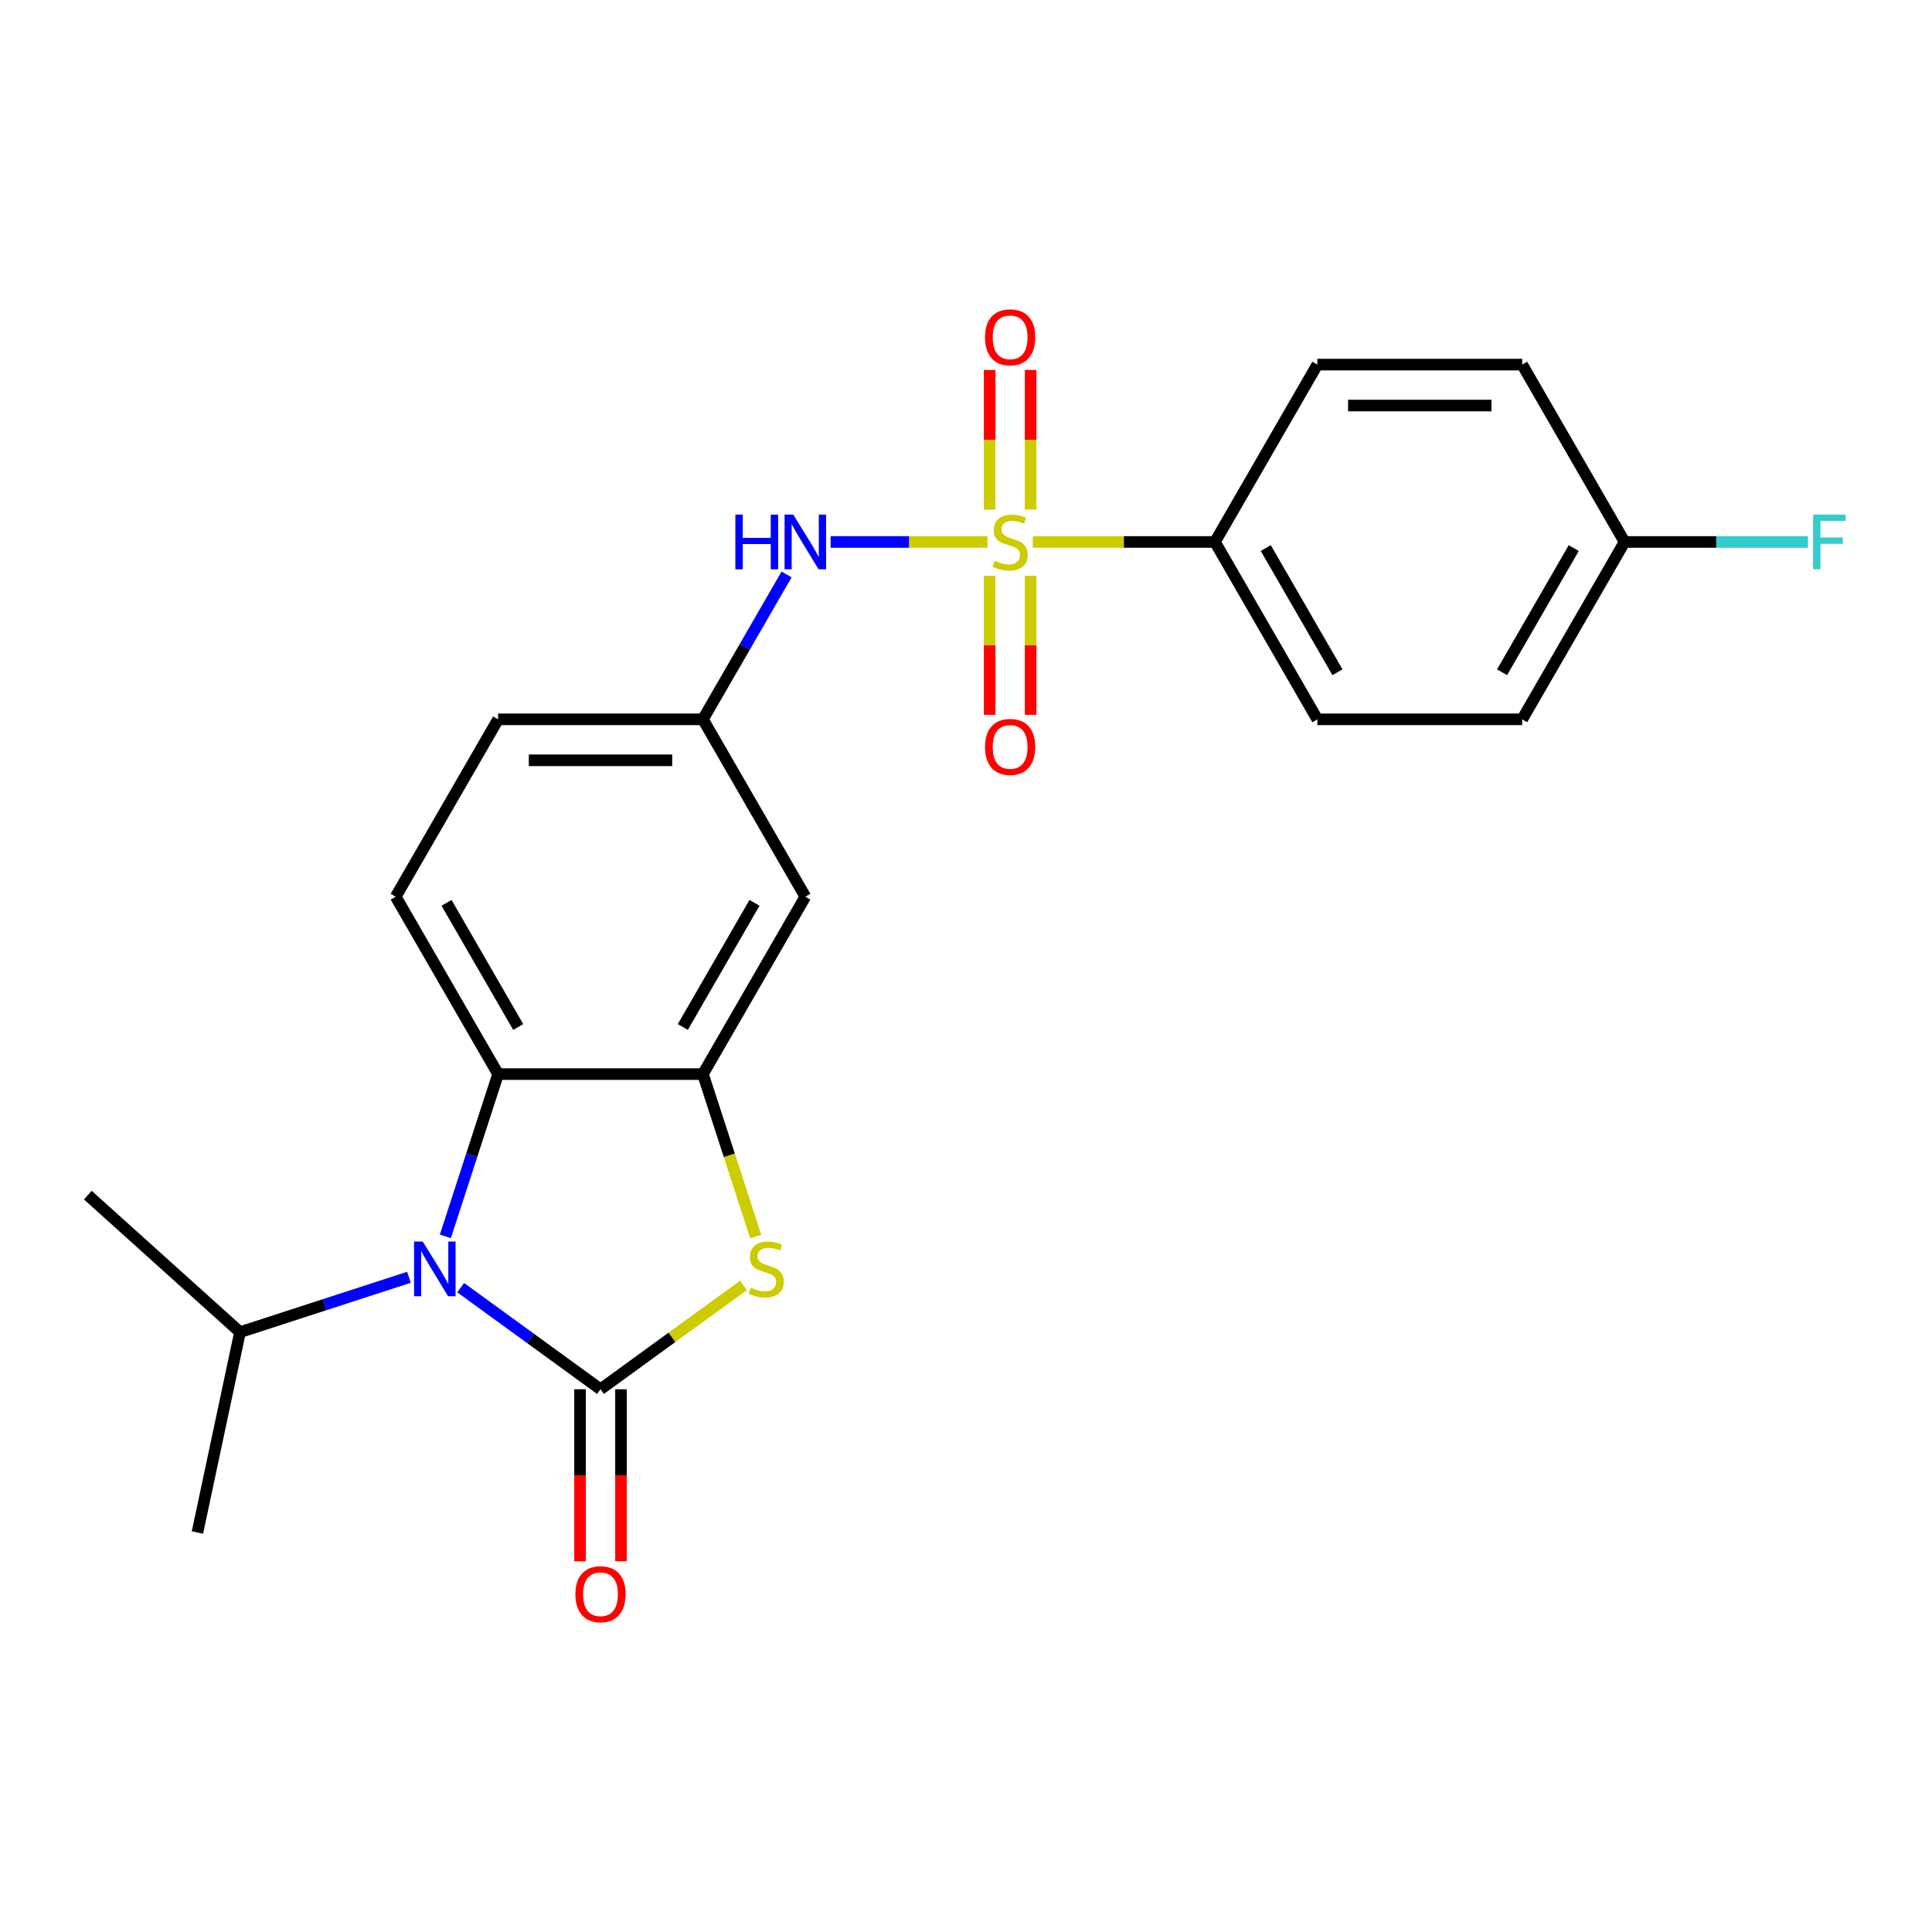 <?xml version='1.0' encoding='iso-8859-1'?>
<svg version='1.1' baseProfile='full'
              xmlns='http://www.w3.org/2000/svg'
                      xmlns:rdkit='http://www.rdkit.org/xml'
                      xmlns:xlink='http://www.w3.org/1999/xlink'
                  xml:space='preserve'
width='1000px' height='1000px' viewBox='0 0 1000 1000'>
<!-- END OF HEADER -->
<rect style='opacity:1.0;fill:#FFFFFF;stroke:none' width='1000' height='1000' x='0' y='0'> </rect>
<path class='bond-1' d='M 310.824,719.08 L 274.637,692.788' style='fill:none;fill-rule:evenodd;stroke:#000000;stroke-width:6px;stroke-linecap:butt;stroke-linejoin:miter;stroke-opacity:1' />
<path class='bond-1' d='M 274.637,692.788 L 238.449,666.497' style='fill:none;fill-rule:evenodd;stroke:#0000FF;stroke-width:6px;stroke-linecap:butt;stroke-linejoin:miter;stroke-opacity:1' />
<path class='bond-2' d='M 310.824,719.08 L 347.841,692.185' style='fill:none;fill-rule:evenodd;stroke:#000000;stroke-width:6px;stroke-linecap:butt;stroke-linejoin:miter;stroke-opacity:1' />
<path class='bond-2' d='M 347.841,692.185 L 384.859,665.291' style='fill:none;fill-rule:evenodd;stroke:#CCCC00;stroke-width:6px;stroke-linecap:butt;stroke-linejoin:miter;stroke-opacity:1' />
<path class='bond-10' d='M 300.223,719.08 L 300.223,763.6' style='fill:none;fill-rule:evenodd;stroke:#000000;stroke-width:6px;stroke-linecap:butt;stroke-linejoin:miter;stroke-opacity:1' />
<path class='bond-10' d='M 300.223,763.6 L 300.223,808.121' style='fill:none;fill-rule:evenodd;stroke:#FF0000;stroke-width:6px;stroke-linecap:butt;stroke-linejoin:miter;stroke-opacity:1' />
<path class='bond-10' d='M 321.425,719.08 L 321.425,763.6' style='fill:none;fill-rule:evenodd;stroke:#000000;stroke-width:6px;stroke-linecap:butt;stroke-linejoin:miter;stroke-opacity:1' />
<path class='bond-10' d='M 321.425,763.6 L 321.425,808.121' style='fill:none;fill-rule:evenodd;stroke:#FF0000;stroke-width:6px;stroke-linecap:butt;stroke-linejoin:miter;stroke-opacity:1' />
<path class='bond-0' d='M 511.116,280.52 L 470.524,280.52' style='fill:none;fill-rule:evenodd;stroke:#CCCC00;stroke-width:6px;stroke-linecap:butt;stroke-linejoin:miter;stroke-opacity:1' />
<path class='bond-0' d='M 470.524,280.52 L 429.932,280.52' style='fill:none;fill-rule:evenodd;stroke:#0000FF;stroke-width:6px;stroke-linecap:butt;stroke-linejoin:miter;stroke-opacity:1' />
<path class='bond-6' d='M 534.577,280.52 L 581.717,280.52' style='fill:none;fill-rule:evenodd;stroke:#CCCC00;stroke-width:6px;stroke-linecap:butt;stroke-linejoin:miter;stroke-opacity:1' />
<path class='bond-6' d='M 581.717,280.52 L 628.858,280.52' style='fill:none;fill-rule:evenodd;stroke:#000000;stroke-width:6px;stroke-linecap:butt;stroke-linejoin:miter;stroke-opacity:1' />
<path class='bond-8' d='M 512.245,298.05 L 512.245,334.025' style='fill:none;fill-rule:evenodd;stroke:#CCCC00;stroke-width:6px;stroke-linecap:butt;stroke-linejoin:miter;stroke-opacity:1' />
<path class='bond-8' d='M 512.245,334.025 L 512.245,369.999' style='fill:none;fill-rule:evenodd;stroke:#FF0000;stroke-width:6px;stroke-linecap:butt;stroke-linejoin:miter;stroke-opacity:1' />
<path class='bond-8' d='M 533.448,298.05 L 533.448,334.025' style='fill:none;fill-rule:evenodd;stroke:#CCCC00;stroke-width:6px;stroke-linecap:butt;stroke-linejoin:miter;stroke-opacity:1' />
<path class='bond-8' d='M 533.448,334.025 L 533.448,369.999' style='fill:none;fill-rule:evenodd;stroke:#FF0000;stroke-width:6px;stroke-linecap:butt;stroke-linejoin:miter;stroke-opacity:1' />
<path class='bond-9' d='M 533.448,263.75 L 533.448,227.625' style='fill:none;fill-rule:evenodd;stroke:#CCCC00;stroke-width:6px;stroke-linecap:butt;stroke-linejoin:miter;stroke-opacity:1' />
<path class='bond-9' d='M 533.448,227.625 L 533.448,191.5' style='fill:none;fill-rule:evenodd;stroke:#FF0000;stroke-width:6px;stroke-linecap:butt;stroke-linejoin:miter;stroke-opacity:1' />
<path class='bond-9' d='M 512.245,263.75 L 512.245,227.625' style='fill:none;fill-rule:evenodd;stroke:#CCCC00;stroke-width:6px;stroke-linecap:butt;stroke-linejoin:miter;stroke-opacity:1' />
<path class='bond-9' d='M 512.245,227.625 L 512.245,191.5' style='fill:none;fill-rule:evenodd;stroke:#FF0000;stroke-width:6px;stroke-linecap:butt;stroke-linejoin:miter;stroke-opacity:1' />
<path class='bond-4' d='M 230.521,639.958 L 244.17,597.952' style='fill:none;fill-rule:evenodd;stroke:#0000FF;stroke-width:6px;stroke-linecap:butt;stroke-linejoin:miter;stroke-opacity:1' />
<path class='bond-4' d='M 244.17,597.952 L 257.818,555.945' style='fill:none;fill-rule:evenodd;stroke:#000000;stroke-width:6px;stroke-linecap:butt;stroke-linejoin:miter;stroke-opacity:1' />
<path class='bond-13' d='M 211.669,661.119 L 167.952,675.323' style='fill:none;fill-rule:evenodd;stroke:#0000FF;stroke-width:6px;stroke-linecap:butt;stroke-linejoin:miter;stroke-opacity:1' />
<path class='bond-13' d='M 167.952,675.323 L 124.236,689.527' style='fill:none;fill-rule:evenodd;stroke:#000000;stroke-width:6px;stroke-linecap:butt;stroke-linejoin:miter;stroke-opacity:1' />
<path class='bond-3' d='M 391.14,639.998 L 377.485,597.972' style='fill:none;fill-rule:evenodd;stroke:#CCCC00;stroke-width:6px;stroke-linecap:butt;stroke-linejoin:miter;stroke-opacity:1' />
<path class='bond-3' d='M 377.485,597.972 L 363.83,555.945' style='fill:none;fill-rule:evenodd;stroke:#000000;stroke-width:6px;stroke-linecap:butt;stroke-linejoin:miter;stroke-opacity:1' />
<path class='bond-7' d='M 363.83,555.945 L 416.835,464.137' style='fill:none;fill-rule:evenodd;stroke:#000000;stroke-width:6px;stroke-linecap:butt;stroke-linejoin:miter;stroke-opacity:1' />
<path class='bond-7' d='M 353.419,531.573 L 390.523,467.307' style='fill:none;fill-rule:evenodd;stroke:#000000;stroke-width:6px;stroke-linecap:butt;stroke-linejoin:miter;stroke-opacity:1' />
<path class='bond-23' d='M 363.83,555.945 L 257.818,555.945' style='fill:none;fill-rule:evenodd;stroke:#000000;stroke-width:6px;stroke-linecap:butt;stroke-linejoin:miter;stroke-opacity:1' />
<path class='bond-11' d='M 257.818,555.945 L 204.813,464.137' style='fill:none;fill-rule:evenodd;stroke:#000000;stroke-width:6px;stroke-linecap:butt;stroke-linejoin:miter;stroke-opacity:1' />
<path class='bond-11' d='M 268.229,531.573 L 231.125,467.307' style='fill:none;fill-rule:evenodd;stroke:#000000;stroke-width:6px;stroke-linecap:butt;stroke-linejoin:miter;stroke-opacity:1' />
<path class='bond-5' d='M 407.13,297.33 L 385.48,334.829' style='fill:none;fill-rule:evenodd;stroke:#0000FF;stroke-width:6px;stroke-linecap:butt;stroke-linejoin:miter;stroke-opacity:1' />
<path class='bond-5' d='M 385.48,334.829 L 363.83,372.329' style='fill:none;fill-rule:evenodd;stroke:#000000;stroke-width:6px;stroke-linecap:butt;stroke-linejoin:miter;stroke-opacity:1' />
<path class='bond-14' d='M 628.858,280.52 L 681.863,372.329' style='fill:none;fill-rule:evenodd;stroke:#000000;stroke-width:6px;stroke-linecap:butt;stroke-linejoin:miter;stroke-opacity:1' />
<path class='bond-14' d='M 655.17,283.69 L 692.274,347.956' style='fill:none;fill-rule:evenodd;stroke:#000000;stroke-width:6px;stroke-linecap:butt;stroke-linejoin:miter;stroke-opacity:1' />
<path class='bond-15' d='M 628.858,280.52 L 681.863,188.712' style='fill:none;fill-rule:evenodd;stroke:#000000;stroke-width:6px;stroke-linecap:butt;stroke-linejoin:miter;stroke-opacity:1' />
<path class='bond-12' d='M 416.835,464.137 L 363.83,372.329' style='fill:none;fill-rule:evenodd;stroke:#000000;stroke-width:6px;stroke-linecap:butt;stroke-linejoin:miter;stroke-opacity:1' />
<path class='bond-16' d='M 204.813,464.137 L 257.818,372.329' style='fill:none;fill-rule:evenodd;stroke:#000000;stroke-width:6px;stroke-linecap:butt;stroke-linejoin:miter;stroke-opacity:1' />
<path class='bond-24' d='M 363.83,372.329 L 257.818,372.329' style='fill:none;fill-rule:evenodd;stroke:#000000;stroke-width:6px;stroke-linecap:butt;stroke-linejoin:miter;stroke-opacity:1' />
<path class='bond-24' d='M 347.928,393.531 L 273.72,393.531' style='fill:none;fill-rule:evenodd;stroke:#000000;stroke-width:6px;stroke-linecap:butt;stroke-linejoin:miter;stroke-opacity:1' />
<path class='bond-21' d='M 124.236,689.527 L 45.455,618.592' style='fill:none;fill-rule:evenodd;stroke:#000000;stroke-width:6px;stroke-linecap:butt;stroke-linejoin:miter;stroke-opacity:1' />
<path class='bond-22' d='M 124.236,689.527 L 102.195,793.222' style='fill:none;fill-rule:evenodd;stroke:#000000;stroke-width:6px;stroke-linecap:butt;stroke-linejoin:miter;stroke-opacity:1' />
<path class='bond-18' d='M 681.863,372.329 L 787.875,372.329' style='fill:none;fill-rule:evenodd;stroke:#000000;stroke-width:6px;stroke-linecap:butt;stroke-linejoin:miter;stroke-opacity:1' />
<path class='bond-19' d='M 681.863,188.712 L 787.875,188.712' style='fill:none;fill-rule:evenodd;stroke:#000000;stroke-width:6px;stroke-linecap:butt;stroke-linejoin:miter;stroke-opacity:1' />
<path class='bond-19' d='M 697.765,209.914 L 771.973,209.914' style='fill:none;fill-rule:evenodd;stroke:#000000;stroke-width:6px;stroke-linecap:butt;stroke-linejoin:miter;stroke-opacity:1' />
<path class='bond-17' d='M 840.88,280.52 L 787.875,188.712' style='fill:none;fill-rule:evenodd;stroke:#000000;stroke-width:6px;stroke-linecap:butt;stroke-linejoin:miter;stroke-opacity:1' />
<path class='bond-20' d='M 840.88,280.52 L 888.351,280.52' style='fill:none;fill-rule:evenodd;stroke:#000000;stroke-width:6px;stroke-linecap:butt;stroke-linejoin:miter;stroke-opacity:1' />
<path class='bond-20' d='M 888.351,280.52 L 935.821,280.52' style='fill:none;fill-rule:evenodd;stroke:#33CCCC;stroke-width:6px;stroke-linecap:butt;stroke-linejoin:miter;stroke-opacity:1' />
<path class='bond-25' d='M 840.88,280.52 L 787.875,372.329' style='fill:none;fill-rule:evenodd;stroke:#000000;stroke-width:6px;stroke-linecap:butt;stroke-linejoin:miter;stroke-opacity:1' />
<path class='bond-25' d='M 814.568,283.69 L 777.464,347.956' style='fill:none;fill-rule:evenodd;stroke:#000000;stroke-width:6px;stroke-linecap:butt;stroke-linejoin:miter;stroke-opacity:1' />
<path  class='atom-1' d='M 514.846 290.24
Q 515.166 290.36, 516.486 290.92
Q 517.806 291.48, 519.246 291.84
Q 520.726 292.16, 522.166 292.16
Q 524.846 292.16, 526.406 290.88
Q 527.966 289.56, 527.966 287.28
Q 527.966 285.72, 527.166 284.76
Q 526.406 283.8, 525.206 283.28
Q 524.006 282.76, 522.006 282.16
Q 519.486 281.4, 517.966 280.68
Q 516.486 279.96, 515.406 278.44
Q 514.366 276.92, 514.366 274.36
Q 514.366 270.8, 516.766 268.6
Q 519.206 266.4, 524.006 266.4
Q 527.286 266.4, 531.006 267.96
L 530.086 271.04
Q 526.686 269.64, 524.126 269.64
Q 521.366 269.64, 519.846 270.8
Q 518.326 271.92, 518.366 273.88
Q 518.366 275.4, 519.126 276.32
Q 519.926 277.24, 521.046 277.76
Q 522.206 278.28, 524.126 278.88
Q 526.686 279.68, 528.206 280.48
Q 529.726 281.28, 530.806 282.92
Q 531.926 284.52, 531.926 287.28
Q 531.926 291.2, 529.286 293.32
Q 526.686 295.4, 522.326 295.4
Q 519.806 295.4, 517.886 294.84
Q 516.006 294.32, 513.766 293.4
L 514.846 290.24
' fill='#CCCC00'/>
<path  class='atom-2' d='M 218.799 642.608
L 228.079 657.608
Q 228.999 659.088, 230.479 661.768
Q 231.959 664.448, 232.039 664.608
L 232.039 642.608
L 235.799 642.608
L 235.799 670.928
L 231.919 670.928
L 221.959 654.528
Q 220.799 652.608, 219.559 650.408
Q 218.359 648.208, 217.999 647.528
L 217.999 670.928
L 214.319 670.928
L 214.319 642.608
L 218.799 642.608
' fill='#0000FF'/>
<path  class='atom-3' d='M 388.589 666.488
Q 388.909 666.608, 390.229 667.168
Q 391.549 667.728, 392.989 668.088
Q 394.469 668.408, 395.909 668.408
Q 398.589 668.408, 400.149 667.128
Q 401.709 665.808, 401.709 663.528
Q 401.709 661.968, 400.909 661.008
Q 400.149 660.048, 398.949 659.528
Q 397.749 659.008, 395.749 658.408
Q 393.229 657.648, 391.709 656.928
Q 390.229 656.208, 389.149 654.688
Q 388.109 653.168, 388.109 650.608
Q 388.109 647.048, 390.509 644.848
Q 392.949 642.648, 397.749 642.648
Q 401.029 642.648, 404.749 644.208
L 403.829 647.288
Q 400.429 645.888, 397.869 645.888
Q 395.109 645.888, 393.589 647.048
Q 392.069 648.168, 392.109 650.128
Q 392.109 651.648, 392.869 652.568
Q 393.669 653.488, 394.789 654.008
Q 395.949 654.528, 397.869 655.128
Q 400.429 655.928, 401.949 656.728
Q 403.469 657.528, 404.549 659.168
Q 405.669 660.768, 405.669 663.528
Q 405.669 667.448, 403.029 669.568
Q 400.429 671.648, 396.069 671.648
Q 393.549 671.648, 391.629 671.088
Q 389.749 670.568, 387.509 669.648
L 388.589 666.488
' fill='#CCCC00'/>
<path  class='atom-6' d='M 380.615 266.36
L 384.455 266.36
L 384.455 278.4
L 398.935 278.4
L 398.935 266.36
L 402.775 266.36
L 402.775 294.68
L 398.935 294.68
L 398.935 281.6
L 384.455 281.6
L 384.455 294.68
L 380.615 294.68
L 380.615 266.36
' fill='#0000FF'/>
<path  class='atom-6' d='M 410.575 266.36
L 419.855 281.36
Q 420.775 282.84, 422.255 285.52
Q 423.735 288.2, 423.815 288.36
L 423.815 266.36
L 427.575 266.36
L 427.575 294.68
L 423.695 294.68
L 413.735 278.28
Q 412.575 276.36, 411.335 274.16
Q 410.135 271.96, 409.775 271.28
L 409.775 294.68
L 406.095 294.68
L 406.095 266.36
L 410.575 266.36
' fill='#0000FF'/>
<path  class='atom-9' d='M 509.846 386.611
Q 509.846 379.811, 513.206 376.011
Q 516.566 372.211, 522.846 372.211
Q 529.126 372.211, 532.486 376.011
Q 535.846 379.811, 535.846 386.611
Q 535.846 393.491, 532.446 397.411
Q 529.046 401.291, 522.846 401.291
Q 516.606 401.291, 513.206 397.411
Q 509.846 393.531, 509.846 386.611
M 522.846 398.091
Q 527.166 398.091, 529.486 395.211
Q 531.846 392.291, 531.846 386.611
Q 531.846 381.051, 529.486 378.251
Q 527.166 375.411, 522.846 375.411
Q 518.526 375.411, 516.166 378.211
Q 513.846 381.011, 513.846 386.611
Q 513.846 392.331, 516.166 395.211
Q 518.526 398.091, 522.846 398.091
' fill='#FF0000'/>
<path  class='atom-10' d='M 509.846 174.589
Q 509.846 167.789, 513.206 163.989
Q 516.566 160.189, 522.846 160.189
Q 529.126 160.189, 532.486 163.989
Q 535.846 167.789, 535.846 174.589
Q 535.846 181.469, 532.446 185.389
Q 529.046 189.269, 522.846 189.269
Q 516.606 189.269, 513.206 185.389
Q 509.846 181.509, 509.846 174.589
M 522.846 186.069
Q 527.166 186.069, 529.486 183.189
Q 531.846 180.269, 531.846 174.589
Q 531.846 169.029, 529.486 166.229
Q 527.166 163.389, 522.846 163.389
Q 518.526 163.389, 516.166 166.189
Q 513.846 168.989, 513.846 174.589
Q 513.846 180.309, 516.166 183.189
Q 518.526 186.069, 522.846 186.069
' fill='#FF0000'/>
<path  class='atom-11' d='M 297.824 825.171
Q 297.824 818.371, 301.184 814.571
Q 304.544 810.771, 310.824 810.771
Q 317.104 810.771, 320.464 814.571
Q 323.824 818.371, 323.824 825.171
Q 323.824 832.051, 320.424 835.971
Q 317.024 839.851, 310.824 839.851
Q 304.584 839.851, 301.184 835.971
Q 297.824 832.091, 297.824 825.171
M 310.824 836.651
Q 315.144 836.651, 317.464 833.771
Q 319.824 830.851, 319.824 825.171
Q 319.824 819.611, 317.464 816.811
Q 315.144 813.971, 310.824 813.971
Q 306.504 813.971, 304.144 816.771
Q 301.824 819.571, 301.824 825.171
Q 301.824 830.891, 304.144 833.771
Q 306.504 836.651, 310.824 836.651
' fill='#FF0000'/>
<path  class='atom-21' d='M 938.471 266.36
L 955.311 266.36
L 955.311 269.6
L 942.271 269.6
L 942.271 278.2
L 953.871 278.2
L 953.871 281.48
L 942.271 281.48
L 942.271 294.68
L 938.471 294.68
L 938.471 266.36
' fill='#33CCCC'/>
</svg>
